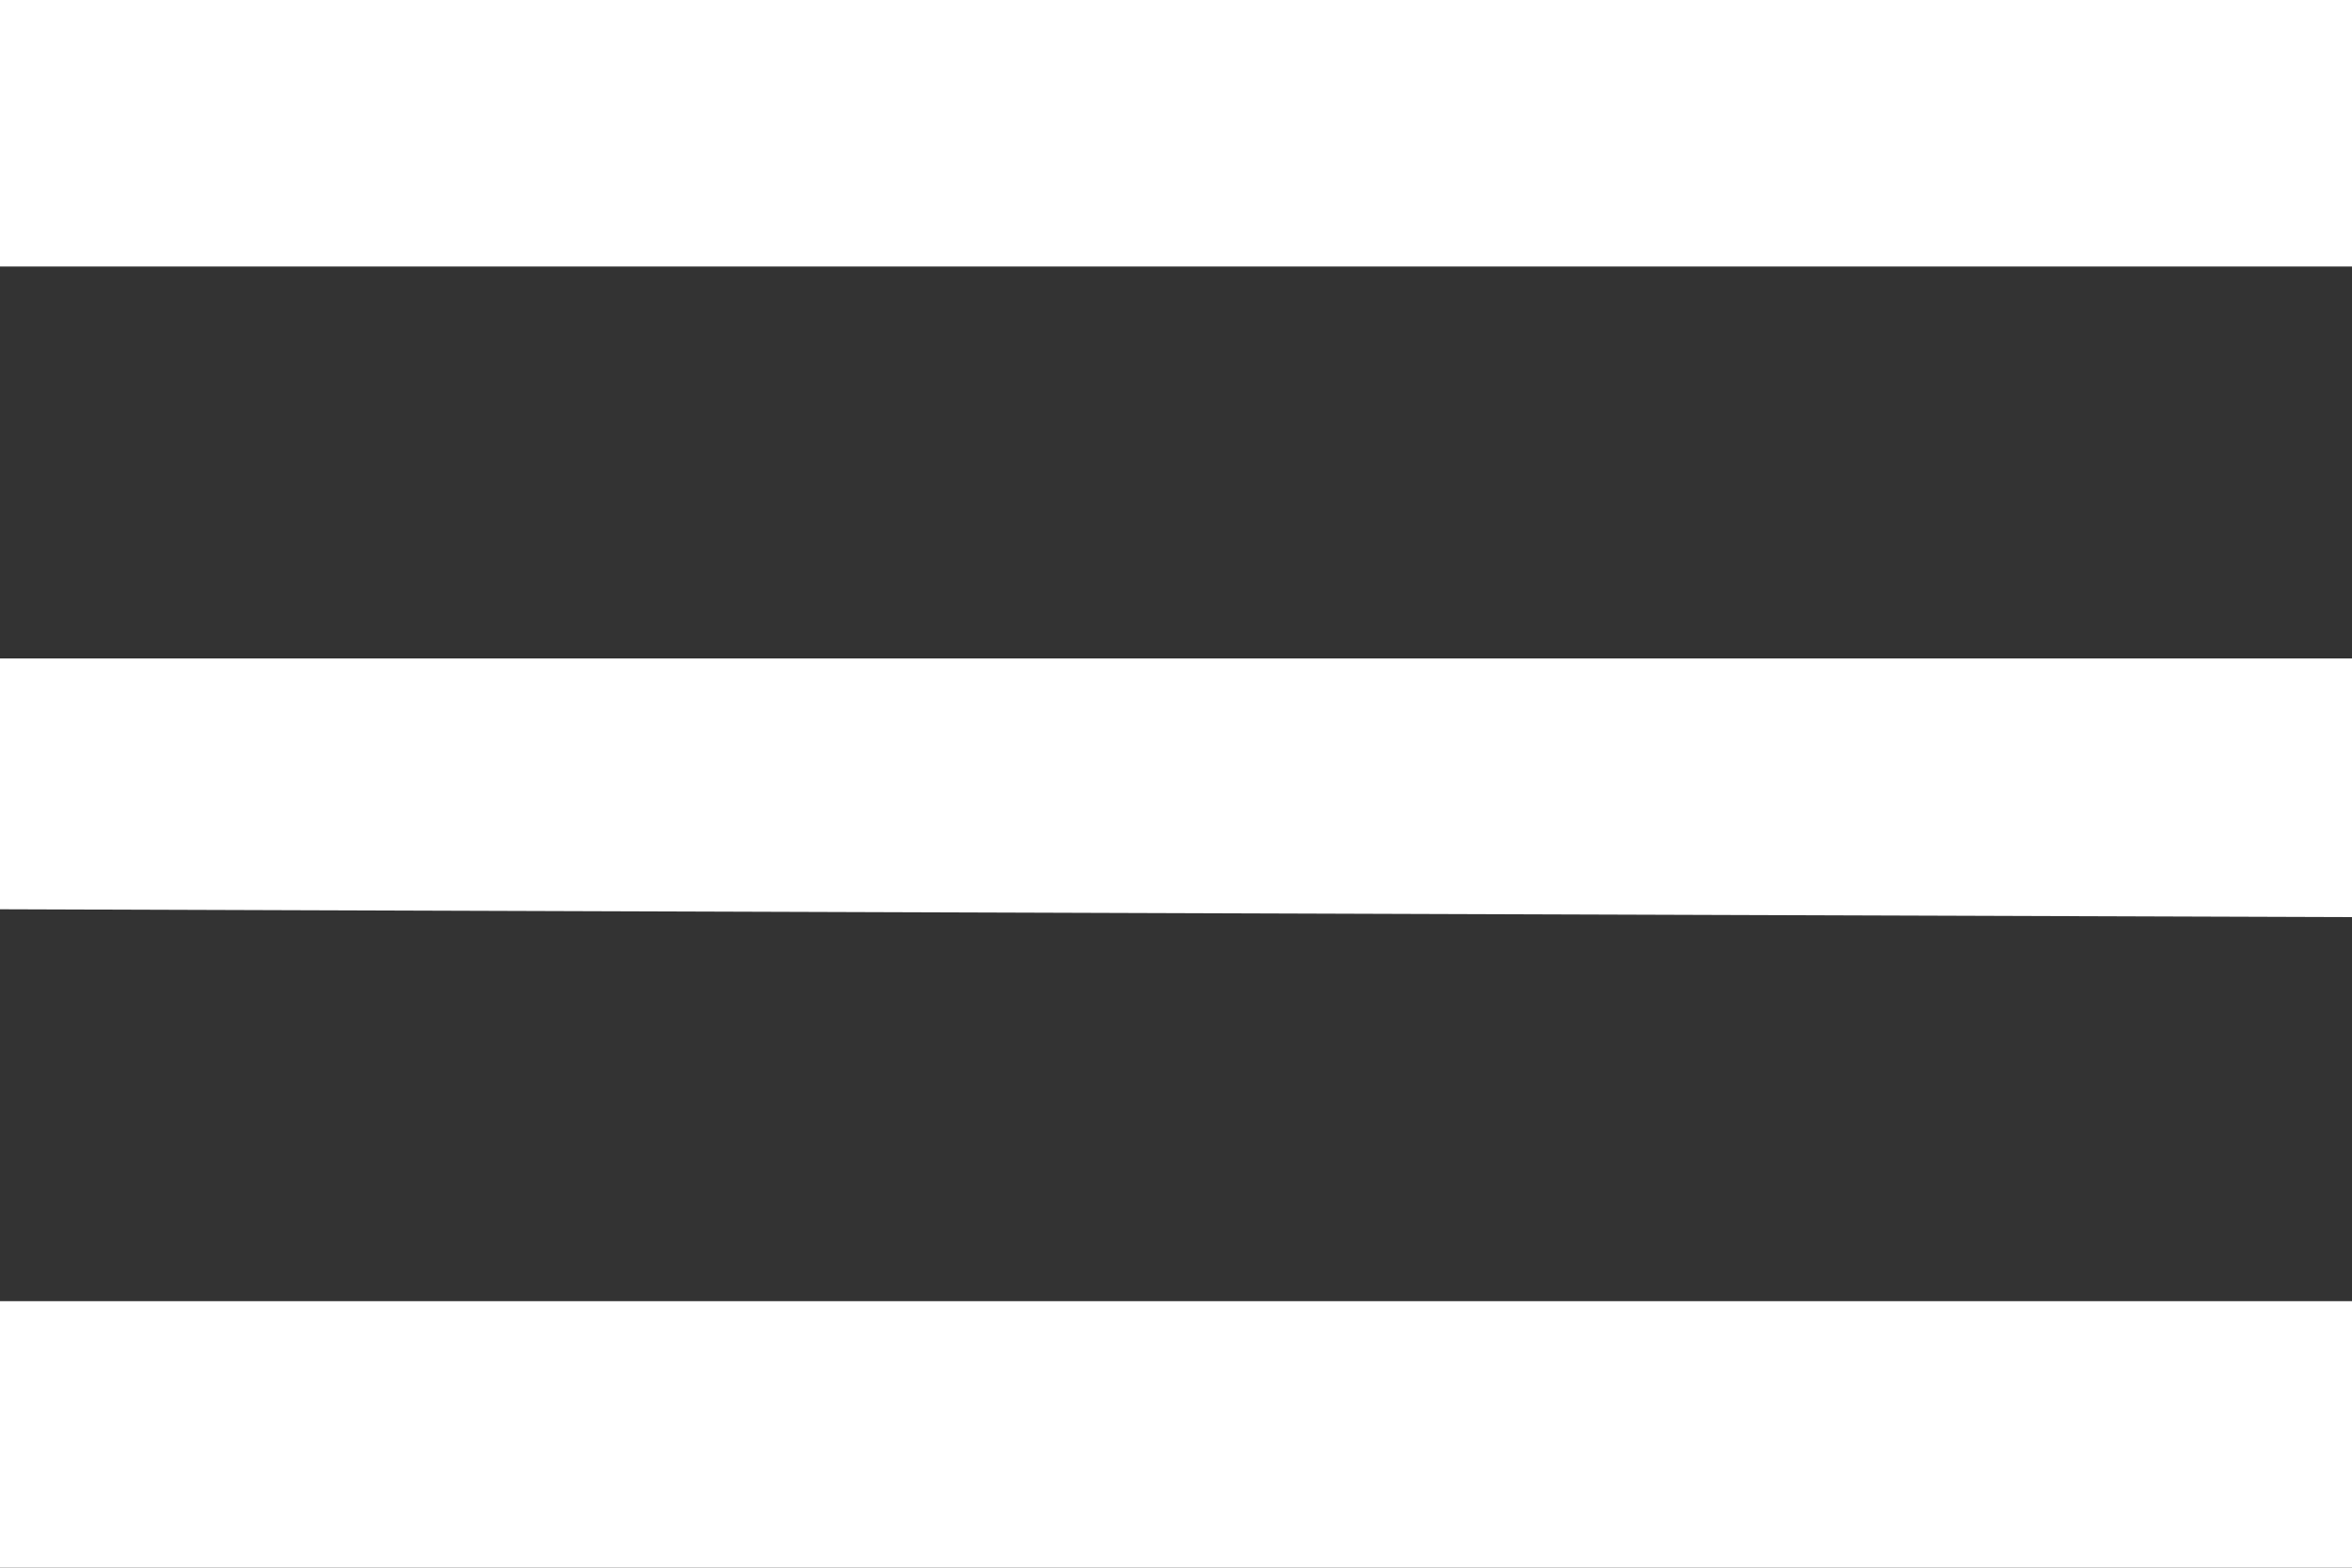 <?xml version="1.0" encoding="utf-8"?>
<!-- Generator: Adobe Illustrator 23.0.1, SVG Export Plug-In . SVG Version: 6.00 Build 0)  -->
<svg version="1.1" id="Layer_1" xmlns="http://www.w3.org/2000/svg" xmlns:xlink="http://www.w3.org/1999/xlink" x="0px" y="0px"
	 width="30px" height="20px" viewBox="0 0 30 20" style="enable-background:new 0 0 30 20;" xml:space="preserve">
<rect x="0" y="0" width="30" height="20" fill="#333333" stroke="none"/>
<style type="text/css">
	.st0{fill:#FFFFFF;}
</style>
<title>menu</title>
<g id="icomoon-ignore">
</g>
<path class="st0" d="M0,0h30v3.4H0V0z M0,11.6V8.4h30v3.3L0,11.6L0,11.6z M0,20v-3.4h30V20H0z"/>
</svg>
